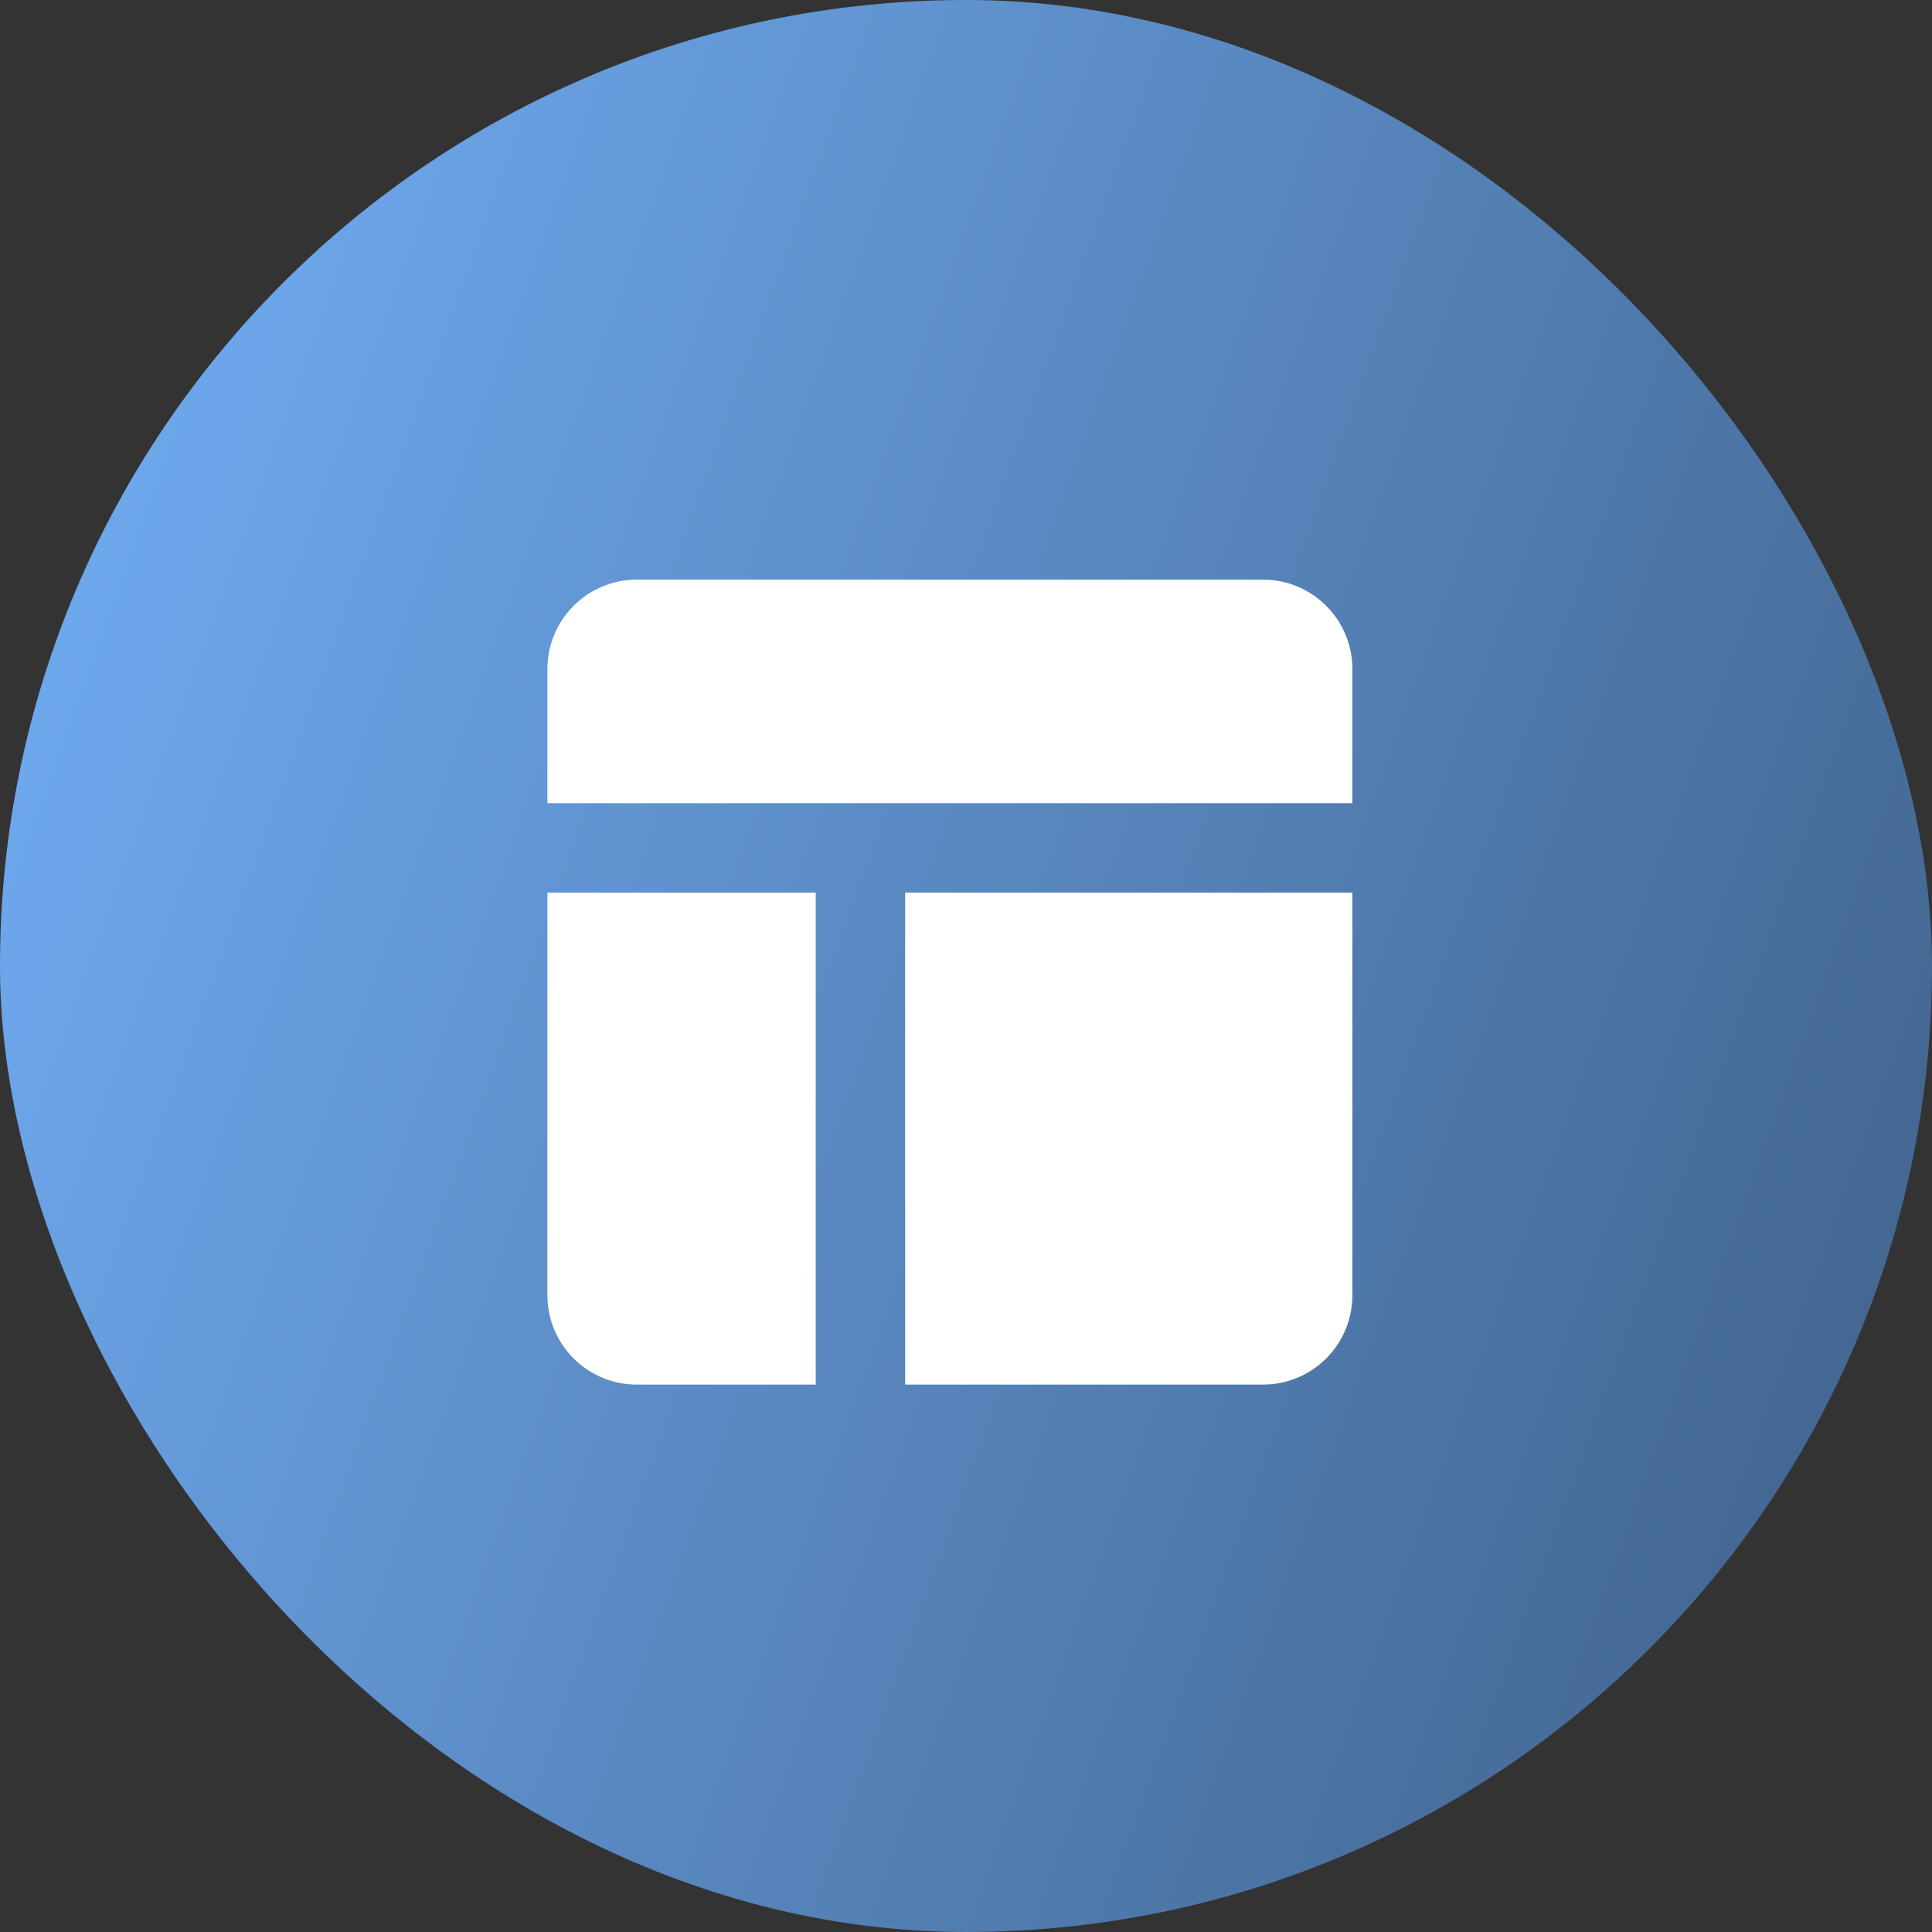 <svg width="60" height="60" viewBox="0 0 60 60" fill="none" xmlns="http://www.w3.org/2000/svg">
<rect x="0" y="0" width="60" height="60" fill="#333333" stroke="none"/>
<rect width="60" height="60" rx="30" fill="url(#paint0_linear_4649_100743)"/>
<path d="M25.333 27.722V43H19.778C19.077 43 18.402 42.736 17.888 42.259C17.374 41.782 17.059 41.129 17.007 40.431L17 40.222V27.722H25.333ZM42 27.722V40.222C42 40.923 41.736 41.598 41.259 42.112C40.782 42.626 40.129 42.941 39.431 42.993L39.222 43H28.111V27.722H42ZM39.222 18C39.959 18 40.666 18.293 41.186 18.814C41.707 19.334 42 20.041 42 20.778V24.944H17V20.778C17 20.041 17.293 19.334 17.814 18.814C18.334 18.293 19.041 18 19.778 18H39.222Z" fill="white"/>
<defs>
<linearGradient id="paint0_linear_4649_100743" x1="0" y1="0" x2="72.233" y2="25.954" gradientUnits="userSpaceOnUse">
<stop stop-color="#73B0F9"/>
<stop offset="0.884" stop-color="#446893"/>
</linearGradient>
</defs>
</svg>
